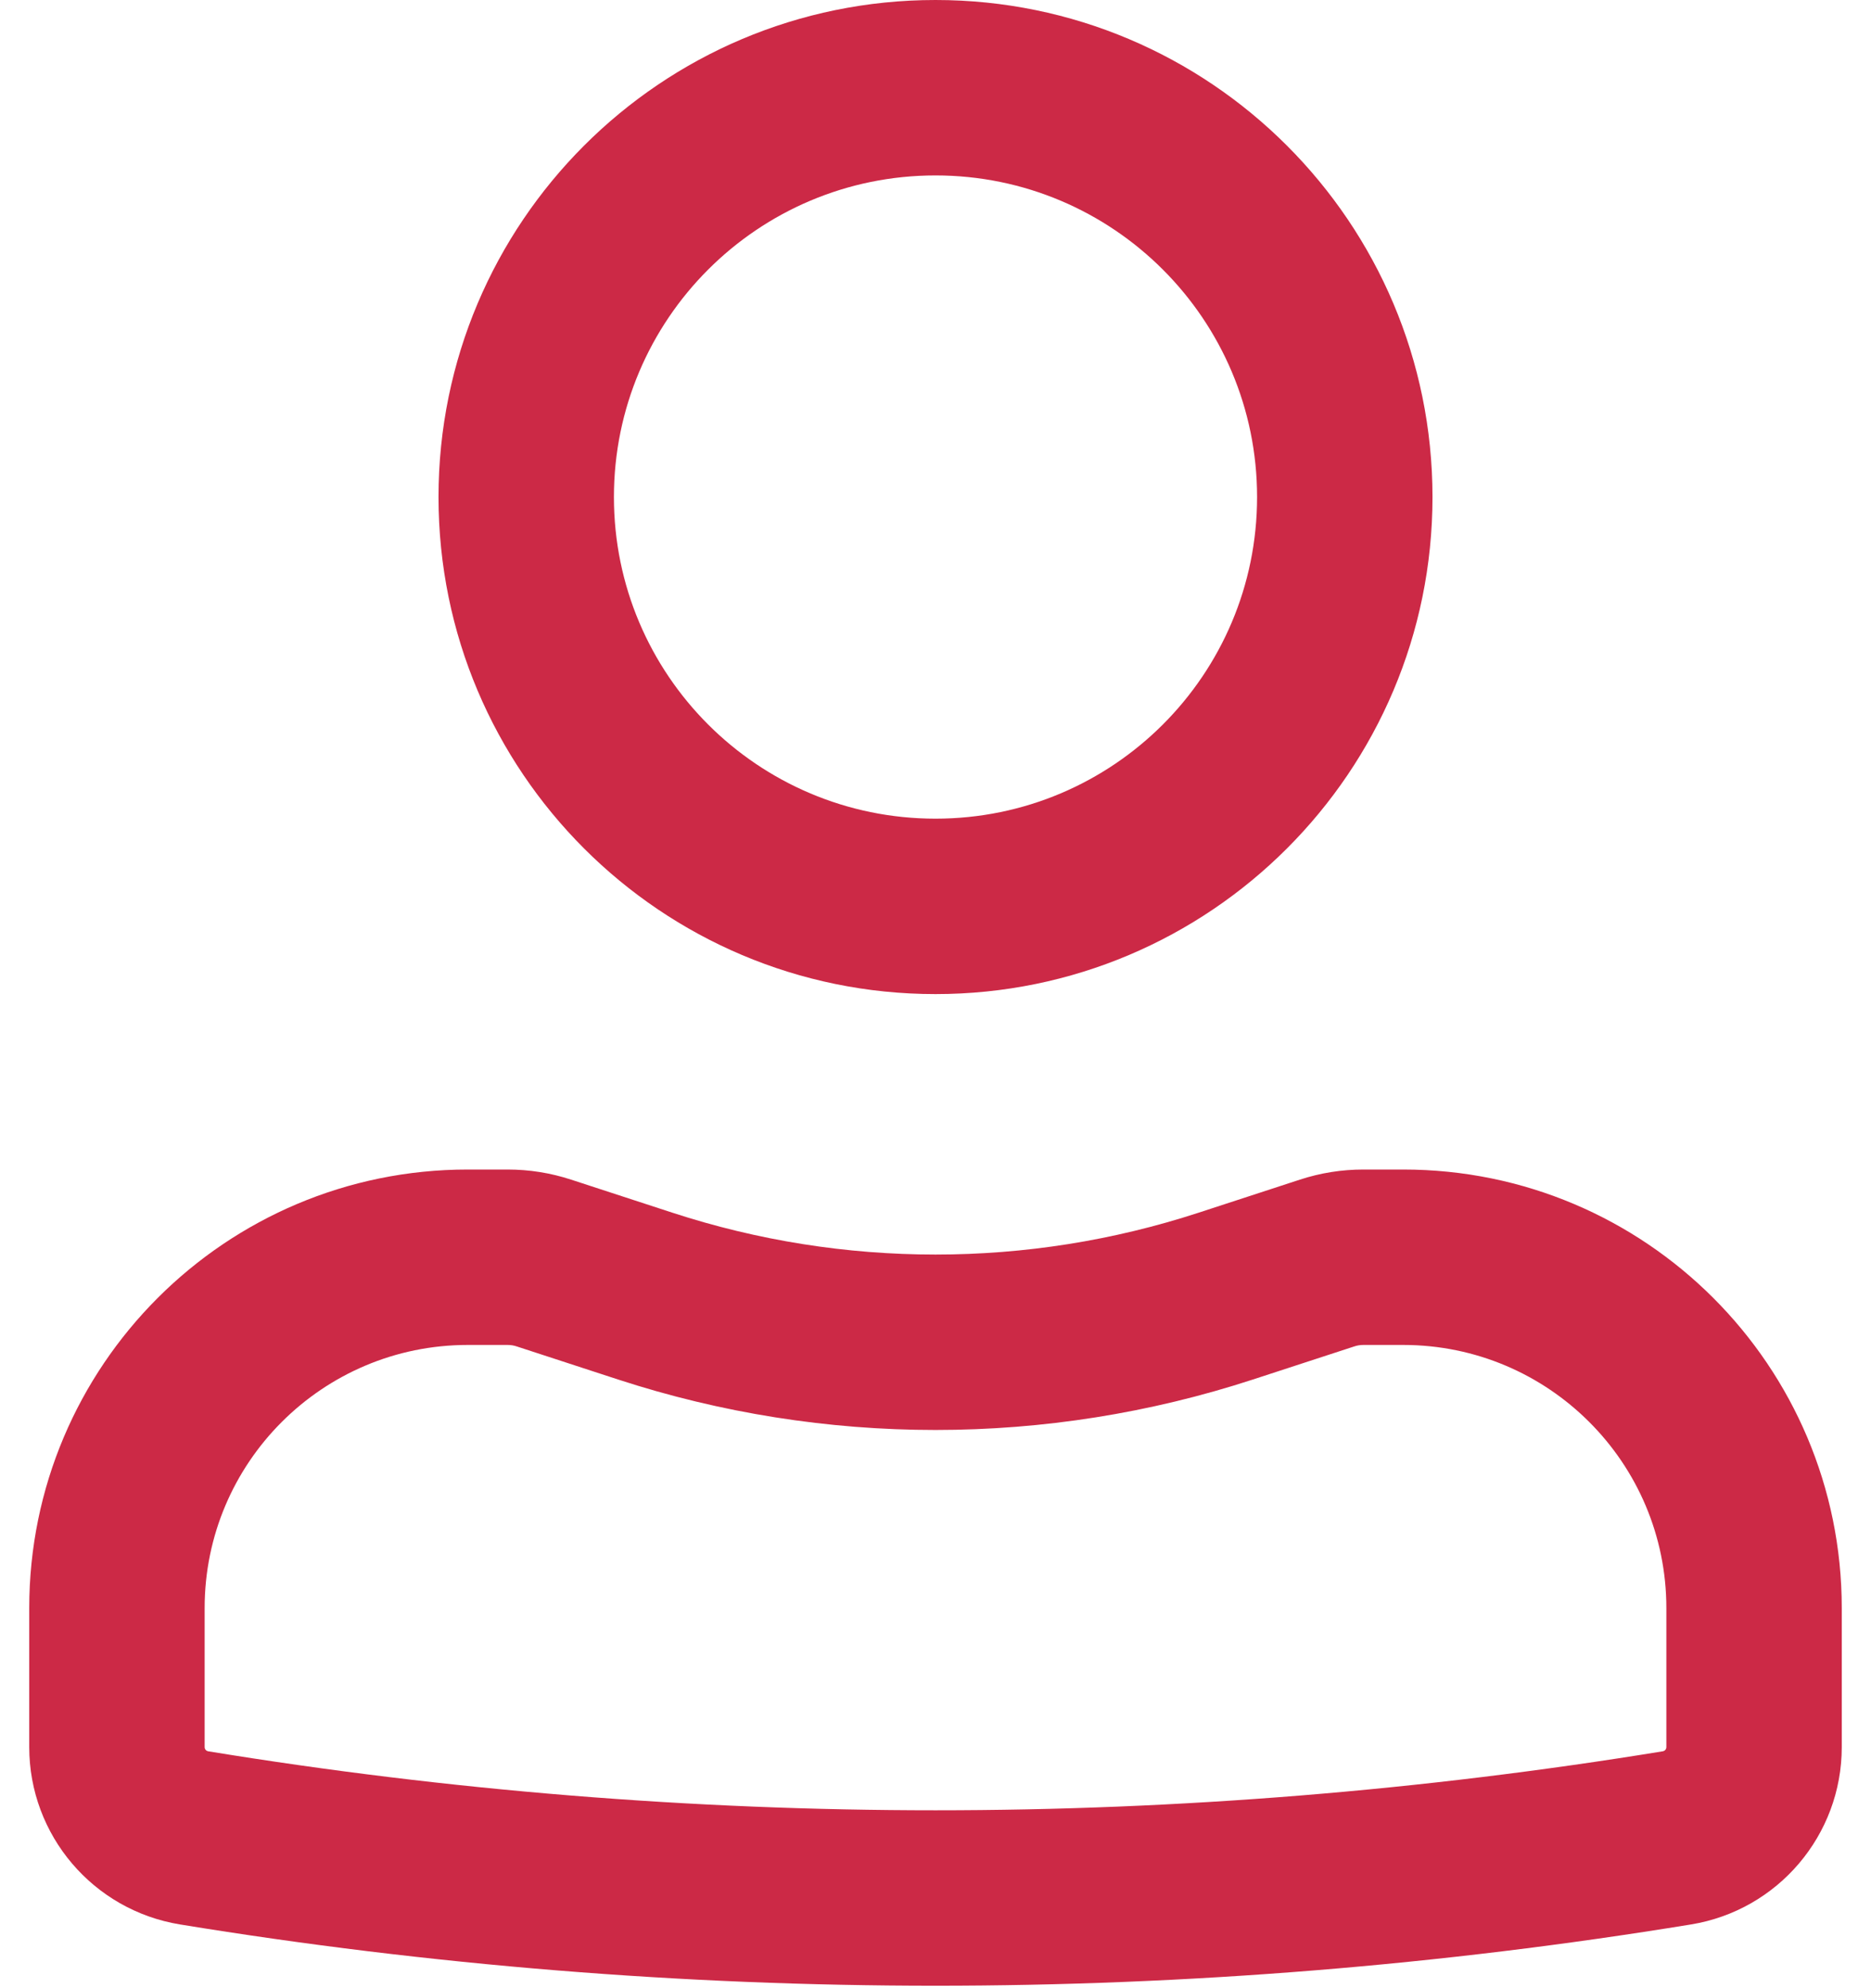 <svg width="32" height="34" viewBox="0 0 32 34" fill="none" xmlns="http://www.w3.org/2000/svg">
<path fill-rule="evenodd" clip-rule="evenodd" d="M7.5 8.5C7.5 3.806 11.306 0 16 0C20.694 0 24.5 3.806 24.5 8.5C24.5 13.194 20.694 17 16 17C11.306 17 7.5 13.194 7.5 8.5ZM16 3C12.962 3 10.5 5.462 10.5 8.5C10.5 11.538 12.962 14 16 14C19.038 14 21.5 11.538 21.5 8.5C21.5 5.462 19.038 3 16 3Z" fill="#CC2946"/>
<path fill-rule="evenodd" clip-rule="evenodd" d="M8 23C5.515 23 3.5 25.015 3.5 27.5V29.877C3.5 29.913 3.526 29.944 3.562 29.949C11.799 31.294 20.201 31.294 28.438 29.949C28.474 29.944 28.5 29.913 28.5 29.877V27.5C28.5 25.015 26.485 23 24 23H23.318C23.266 23 23.213 23.008 23.163 23.025L21.432 23.59C17.902 24.742 14.098 24.742 10.568 23.59L8.837 23.025C8.787 23.008 8.734 23 8.682 23H8ZM0.5 27.5C0.5 23.358 3.858 20 8 20H8.682C9.051 20 9.417 20.058 9.768 20.173L11.499 20.738C14.424 21.693 17.576 21.693 20.501 20.738L22.232 20.173C22.583 20.058 22.949 20 23.318 20H24C28.142 20 31.5 23.358 31.5 27.5V29.877C31.5 31.383 30.408 32.667 28.922 32.91C20.364 34.307 11.636 34.307 3.079 32.91C1.592 32.667 0.5 31.383 0.5 29.877V27.5Z" fill="#CC2946"/>
</svg>
